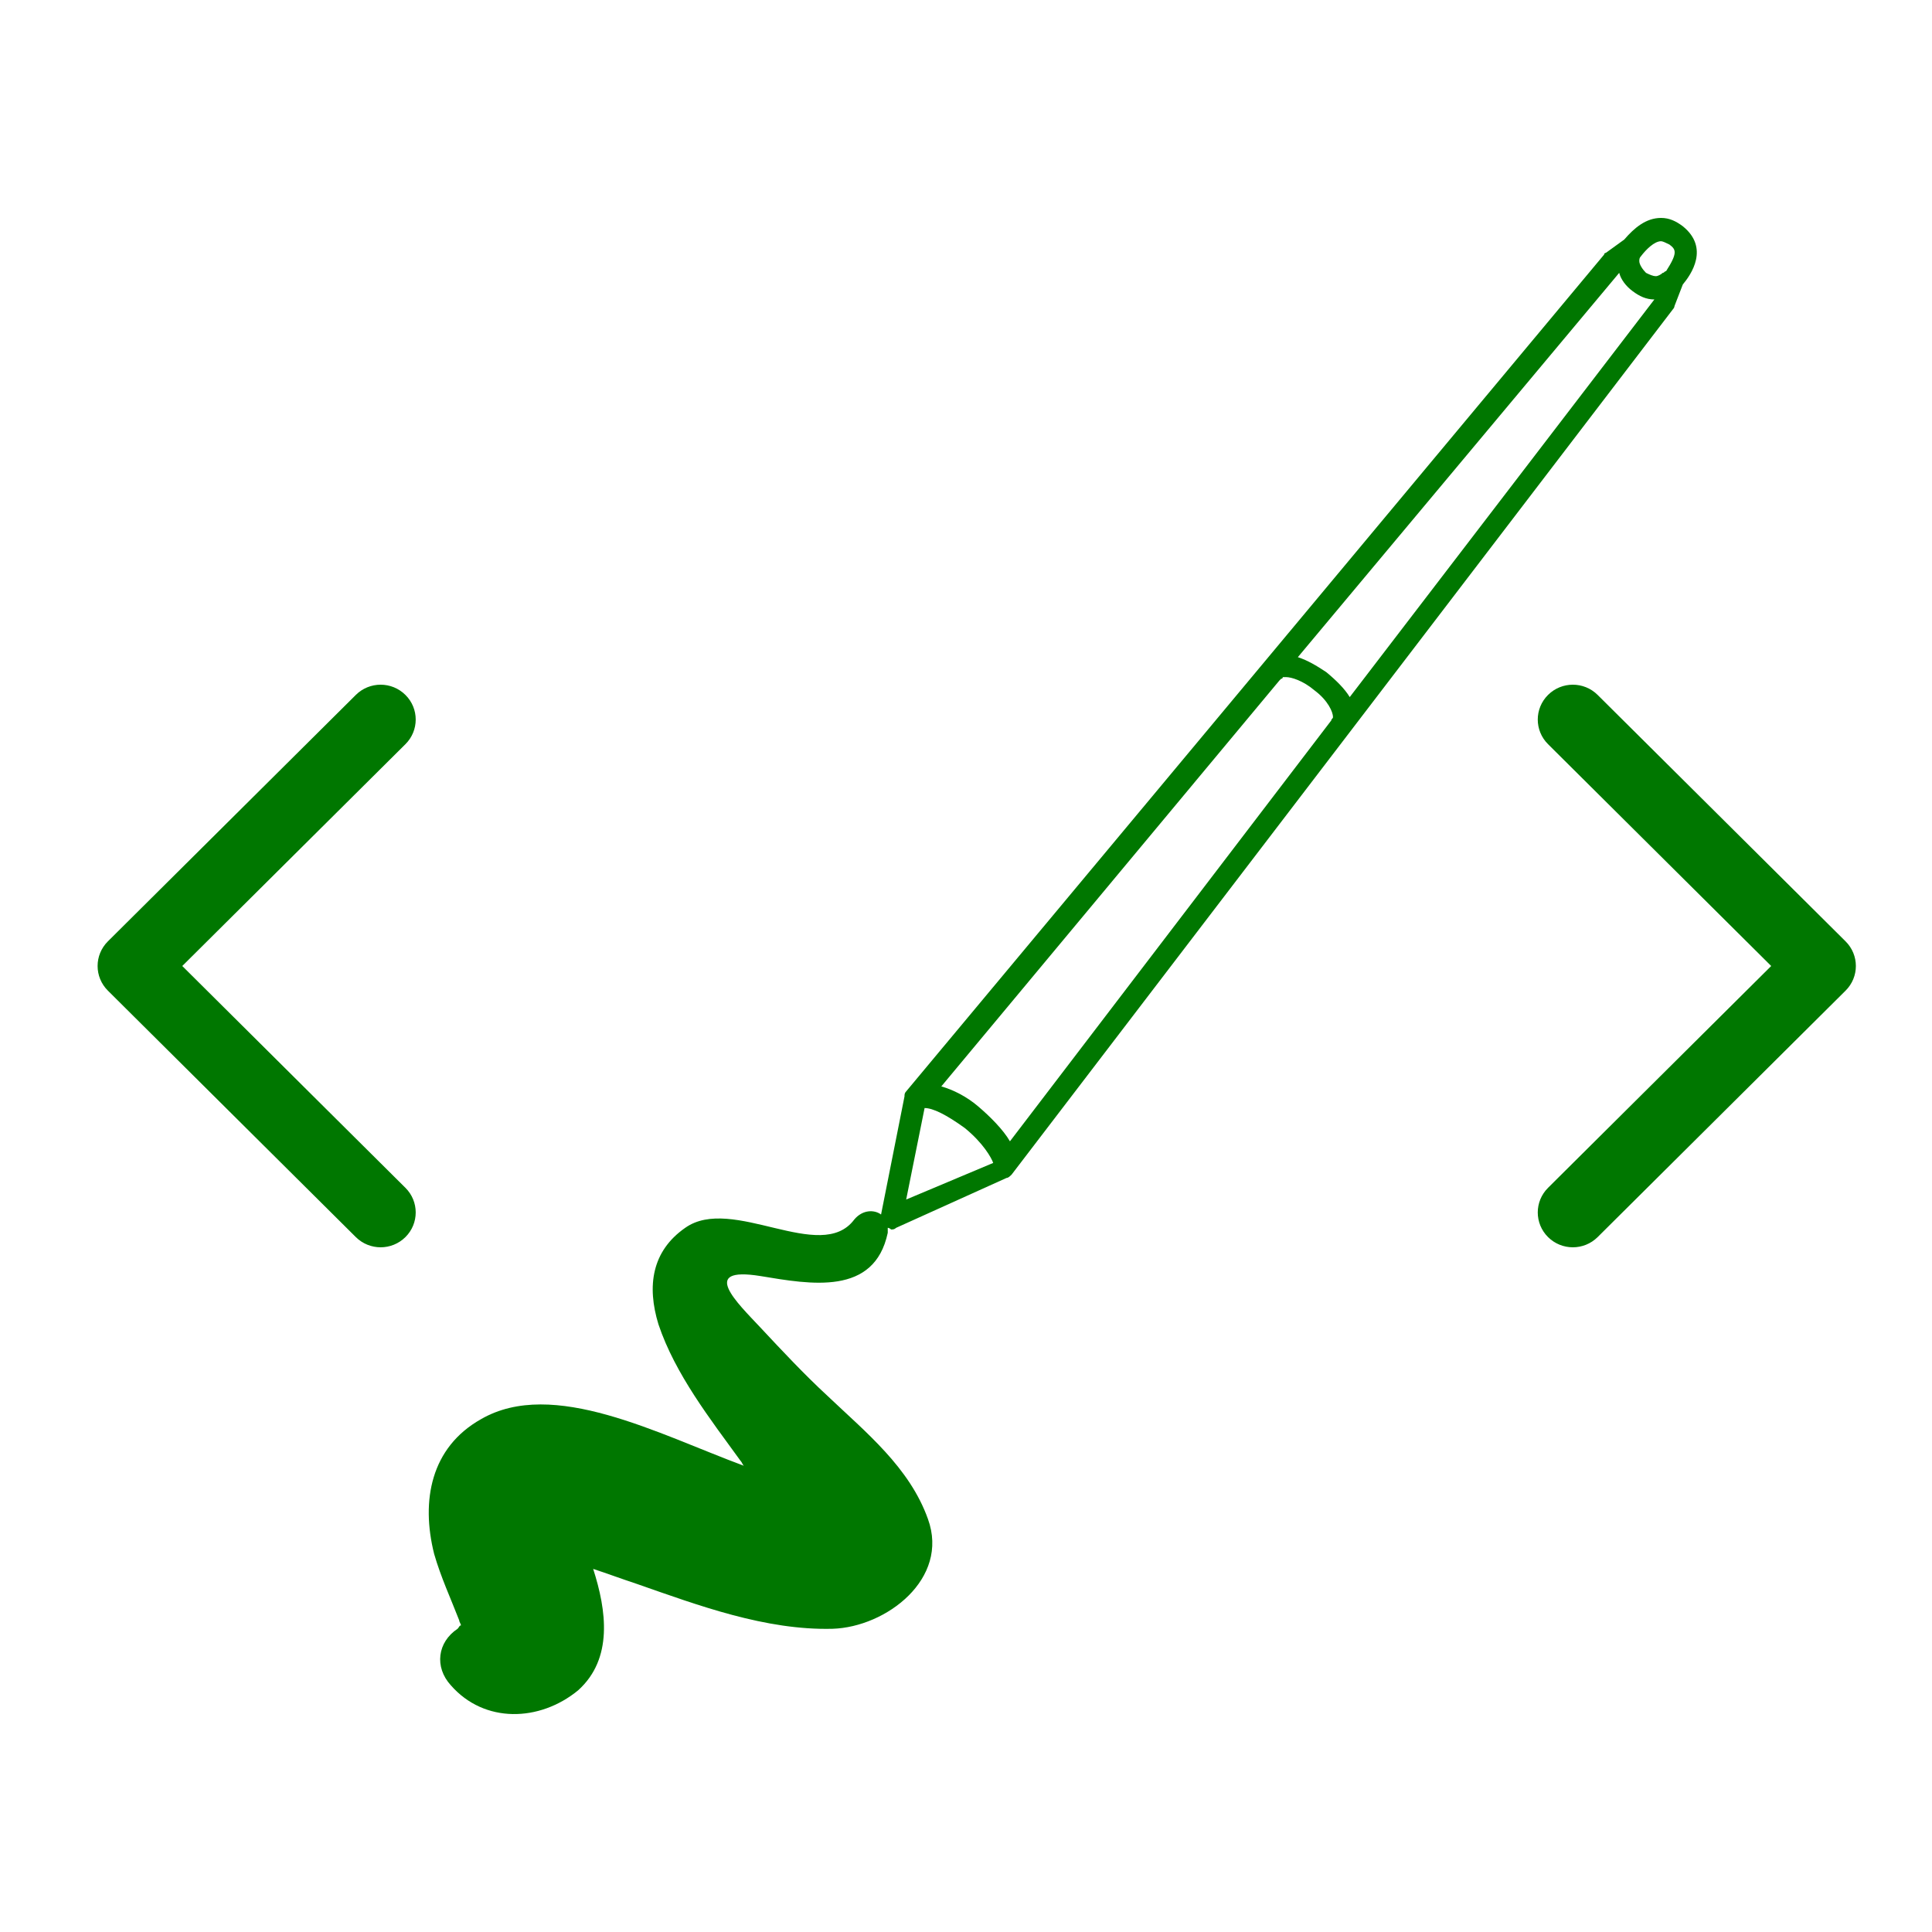 <?xml version="1.0" encoding="UTF-8" standalone="no"?>
<svg width="90px" height="90px" viewBox="0 0 90 90" version="1.1" xmlns="http://www.w3.org/2000/svg" xmlns:xlink="http://www.w3.org/1999/xlink" xmlns:sketch="http://www.bohemiancoding.com/sketch/ns">
    <!-- Generator: Sketch 3.3.3 (12081) - http://www.bohemiancoding.com/sketch -->
    <title>Mission</title>
    <desc>Created with Sketch.</desc>
    <defs></defs>
    <g id="Page-1" stroke="none" stroke-width="1" fill="none" fill-rule="evenodd" sketch:type="MSPage">
        <g id="process2" sketch:type="MSArtboardGroup" fill="#007700">
            <path d="M18.886,32.372 C18.247,31.737 17.215,31.737 16.576,32.372 L5.026,43.852 C4.387,44.487 4.387,45.513 5.026,46.148 L16.576,57.629 C16.895,57.945 17.313,58.104 17.731,58.104 C18.149,58.104 18.567,57.945 18.886,57.629 C19.525,56.994 19.525,55.968 18.886,55.333 L8.491,45 L18.886,34.667 C19.525,34.033 19.525,33.005 18.886,32.372 Z M74.424,32.372 C73.785,31.737 72.753,31.737 72.114,32.372 C71.475,33.006 71.475,34.033 72.114,34.667 L82.509,45 L72.114,55.333 C71.475,55.968 71.475,56.994 72.114,57.629 C72.433,57.945 72.851,58.104 73.269,58.104 C73.687,58.104 74.105,57.945 74.424,57.629 L85.974,46.148 C86.613,45.513 86.613,44.487 85.974,43.852 L74.424,32.372 Z M78.392,10.54 C78.08,10.307 77.769,10.152 77.379,10.152 C76.677,10.152 76.131,10.617 75.663,11.16 L74.806,11.78 C74.728,11.78 74.728,11.857 74.728,11.857 L42.213,50.841 C42.135,50.919 42.135,50.996 42.135,51.074 L41.043,56.577 C40.731,56.344 40.186,56.344 39.796,56.809 C38.236,58.902 34.104,55.647 31.92,57.197 C30.361,58.282 30.127,59.909 30.673,61.692 C31.453,64.017 33.09,66.11 34.494,68.047 C34.572,68.125 34.572,68.202 34.649,68.28 C30.673,66.807 25.761,64.172 22.408,66.11 C20.069,67.427 19.601,69.907 20.224,72.387 C20.536,73.472 21.004,74.48 21.394,75.488 C21.394,75.565 21.472,75.643 21.472,75.72 C21.394,75.72 21.394,75.798 21.316,75.875 C20.38,76.495 20.224,77.658 21.004,78.51 C22.564,80.293 25.137,80.215 26.93,78.743 C28.568,77.27 28.256,75.023 27.632,73.085 C28.334,73.317 28.957,73.55 29.659,73.782 C32.544,74.79 35.663,75.953 38.782,75.875 C41.277,75.798 44.24,73.55 43.227,70.76 C42.369,68.357 40.342,66.73 38.548,65.025 C37.457,64.017 36.443,62.932 35.429,61.847 C34.338,60.684 32.544,58.979 35.429,59.444 C37.768,59.832 40.731,60.374 41.355,57.429 L41.355,57.197 C41.433,57.197 41.511,57.274 41.511,57.274 C41.589,57.274 41.667,57.274 41.745,57.197 L46.891,54.872 C46.969,54.872 47.047,54.794 47.125,54.717 L77.925,14.415 C77.925,14.415 78.003,14.337 78.003,14.26 L78.392,13.252 C78.782,12.787 79.64,11.547 78.392,10.54 Z M42.213,55.879 L43.071,51.617 L43.071,51.617 C43.46,51.617 44.084,51.927 44.942,52.547 C45.8,53.244 46.189,53.942 46.267,54.174 L42.213,55.879 L42.213,55.879 Z M62.018,33.558 L47.047,53.167 C46.735,52.624 46.112,52.004 45.566,51.539 L45.566,51.539 C45.02,51.074 44.396,50.764 43.85,50.609 L59.601,31.698 L59.679,31.621 C59.679,31.621 59.757,31.621 59.757,31.543 L59.913,31.543 L59.913,31.543 C60.147,31.543 60.692,31.698 61.238,32.163 L61.238,32.163 C61.862,32.628 62.096,33.171 62.096,33.403 L62.096,33.403 L62.096,33.403 C62.096,33.481 62.018,33.481 62.018,33.558 L62.018,33.558 Z M62.876,32.473 C62.642,32.086 62.252,31.698 61.784,31.311 C61.316,31.001 60.926,30.768 60.459,30.613 L75.429,12.71 C75.507,13.02 75.741,13.33 76.053,13.562 C76.365,13.795 76.677,13.95 77.067,13.95 L62.876,32.473 L62.876,32.473 Z M77.613,12.632 C77.535,12.632 77.535,12.71 77.457,12.71 C77.379,12.787 77.223,12.865 77.145,12.865 C76.989,12.865 76.833,12.787 76.677,12.71 C76.521,12.555 76.365,12.322 76.365,12.167 C76.365,12.09 76.365,12.012 76.443,11.935 L76.443,11.935 C76.677,11.625 77.067,11.237 77.379,11.237 C77.457,11.237 77.613,11.315 77.769,11.392 C78.08,11.625 78.158,11.78 77.613,12.632 L77.613,12.632 Z" id="Shape" sketch:type="MSShapeGroup"></path>
        </g>
    </g>
</svg>